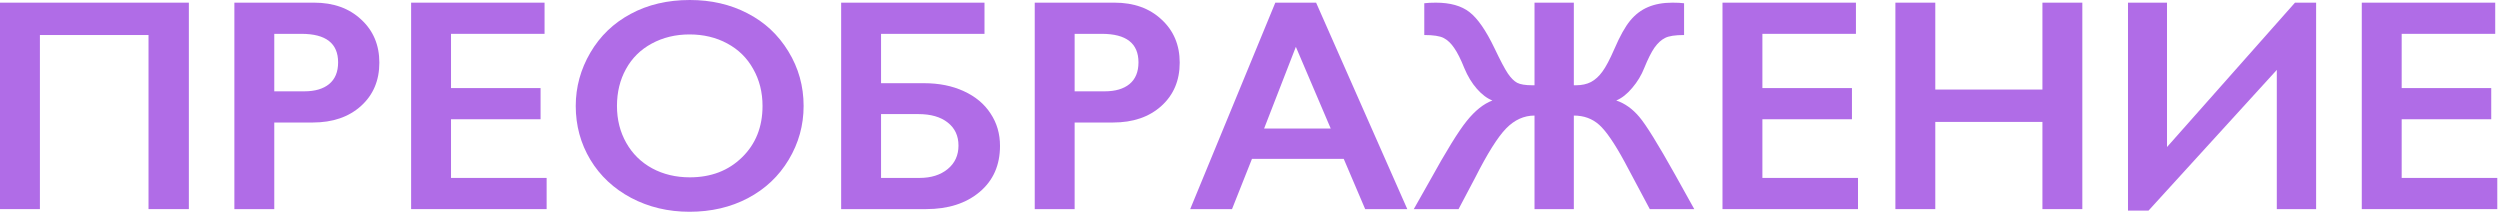<?xml version="1.0" encoding="UTF-8"?> <svg xmlns="http://www.w3.org/2000/svg" width="793" height="68" viewBox="0 0 793 68" fill="none"><path d="M791.484 0.844V10.734H761.812V27.938H790.219V37.828H761.812V56.438H792.141V66.328H749.156V0.844H791.484Z" fill="#B06CE7"></path><path d="M687.375 0.844V46.641L727.969 0.844H734.672V66.328H722.203V22.172L681.516 66.797H675V0.844H687.375Z" fill="#B06CE7"></path><path d="M613.875 0.844V28.406H647.859V0.844H660.516V66.328H647.859V38.672H613.875V66.328H601.219V0.844H613.875Z" fill="#B06CE7"></path><path d="M588.703 0.844V10.734H559.031V27.938H587.438V37.828H559.031V56.438H589.359V66.328H546.375V0.844H588.703Z" fill="#B06CE7"></path><path d="M451.781 1.031C452.75 0.906 453.969 0.844 455.438 0.844C460 0.844 463.562 1.844 466.125 3.844C468.719 5.844 471.375 9.688 474.094 15.375C475.938 19.25 477.344 21.906 478.312 23.344C479.281 24.75 480.25 25.719 481.219 26.25C482.219 26.781 483.844 27.047 486.094 27.047H486.75V0.844H499.219V27.047H499.875C501.719 27.047 503.312 26.703 504.656 26.016C506 25.297 507.203 24.203 508.266 22.734C509.359 21.266 510.641 18.844 512.109 15.469C513.828 11.469 515.484 8.5 517.078 6.562C518.703 4.594 520.594 3.156 522.75 2.25C524.938 1.312 527.531 0.844 530.531 0.844C532 0.844 533.219 0.906 534.188 1.031V11.109C531.344 11.109 529.328 11.422 528.141 12.047C526.953 12.641 525.844 13.656 524.812 15.094C523.812 16.531 522.734 18.672 521.578 21.516C520.672 23.828 519.391 25.953 517.734 27.891C516.109 29.828 514.422 31.156 512.672 31.875C515.391 32.781 517.828 34.516 519.984 37.078C522.141 39.609 525.953 45.766 531.422 55.547L537.422 66.328H523.312L515.344 51.375C512.156 45.5 509.469 41.578 507.281 39.609C505.094 37.641 502.406 36.656 499.219 36.656V66.328H486.75V36.656C483.406 36.656 480.406 38.016 477.75 40.734C475.094 43.453 471.812 48.672 467.906 56.391L462.656 66.328H448.453L453.516 57.375C458.703 47.969 462.609 41.641 465.234 38.391C467.859 35.109 470.578 32.938 473.391 31.875C471.703 31.219 470.062 29.984 468.469 28.172C466.875 26.359 465.547 24.172 464.484 21.609C463.359 18.797 462.281 16.656 461.25 15.188C460.25 13.719 459.141 12.672 457.922 12.047C456.703 11.422 454.656 11.109 451.781 11.109V1.031Z" fill="#B06CE7"></path><path d="M417.469 0.844L446.391 66.328H433.031L426.234 50.391H397.125L390.797 66.328H377.531L404.531 0.844H417.469ZM400.969 40.781H422.109L411.047 14.859L400.969 40.781Z" fill="#B06CE7"></path><path d="M353.531 0.844C359.656 0.844 364.625 2.625 368.438 6.188C372.281 9.719 374.203 14.281 374.203 19.875C374.203 25.531 372.266 30.109 368.391 33.609C364.516 37.109 359.406 38.859 353.062 38.859H340.875V66.328H328.219V0.844H353.531ZM350.391 28.969C353.766 28.969 356.391 28.203 358.266 26.672C360.172 25.109 361.125 22.812 361.125 19.781C361.125 13.75 357.25 10.734 349.5 10.734H340.875V28.969H350.391Z" fill="#B06CE7"></path><path d="M312.281 0.844V10.734H279.469V26.391H293.109C297.859 26.391 302.062 27.234 305.719 28.922C309.406 30.609 312.234 32.969 314.203 36C316.203 39 317.203 42.422 317.203 46.266C317.203 52.391 315.047 57.266 310.734 60.891C306.422 64.516 300.766 66.328 293.766 66.328H266.812V0.844H312.281ZM291.656 56.438C295.344 56.438 298.328 55.5 300.609 53.625C302.891 51.75 304.031 49.266 304.031 46.172C304.031 43.078 302.891 40.641 300.609 38.859C298.359 37.078 295.25 36.188 291.281 36.188H279.469V56.438H291.656Z" fill="#B06CE7"></path><path d="M218.812 0C225.594 0 231.688 1.406 237.094 4.219C242.531 7 246.859 11.031 250.078 16.312C253.297 21.562 254.906 27.328 254.906 33.609C254.906 39.734 253.328 45.422 250.172 50.672C247.047 55.891 242.734 59.953 237.234 62.859C231.766 65.734 225.594 67.172 218.719 67.172C211.938 67.172 205.766 65.703 200.203 62.766C194.672 59.828 190.359 55.797 187.266 50.672C184.172 45.516 182.625 39.828 182.625 33.609C182.625 27.609 184.172 21.969 187.266 16.688C190.359 11.406 194.625 7.312 200.062 4.406C205.5 1.469 211.75 0 218.812 0ZM195.703 33.609C195.703 37.953 196.688 41.859 198.656 45.328C200.625 48.797 203.359 51.484 206.859 53.391C210.391 55.297 214.375 56.25 218.812 56.25C225.531 56.25 231.047 54.141 235.359 49.922C239.703 45.703 241.875 40.266 241.875 33.609C241.875 29.266 240.891 25.359 238.922 21.891C236.984 18.391 234.234 15.688 230.672 13.781C227.141 11.875 223.156 10.922 218.719 10.922C214.281 10.922 210.281 11.891 206.719 13.828C203.188 15.734 200.469 18.422 198.562 21.891C196.656 25.328 195.703 29.234 195.703 33.609Z" fill="#B06CE7"></path><path d="M172.734 0.844V10.734H143.062V27.938H171.469V37.828H143.062V56.438H173.391V66.328H130.406V0.844H172.734Z" fill="#B06CE7"></path><path d="M99.656 0.844C105.781 0.844 110.75 2.625 114.562 6.188C118.406 9.719 120.328 14.281 120.328 19.875C120.328 25.531 118.391 30.109 114.516 33.609C110.641 37.109 105.531 38.859 99.188 38.859H87V66.328H74.344V0.844H99.656ZM96.516 28.969C99.891 28.969 102.516 28.203 104.391 26.672C106.297 25.109 107.25 22.812 107.25 19.781C107.25 13.75 103.375 10.734 95.625 10.734H87V28.969H96.516Z" fill="#B06CE7"></path><path d="M59.906 0.844V66.328H47.109V11.109H12.656V66.328H0V0.844H59.906Z" fill="#B06CE7"></path></svg> 